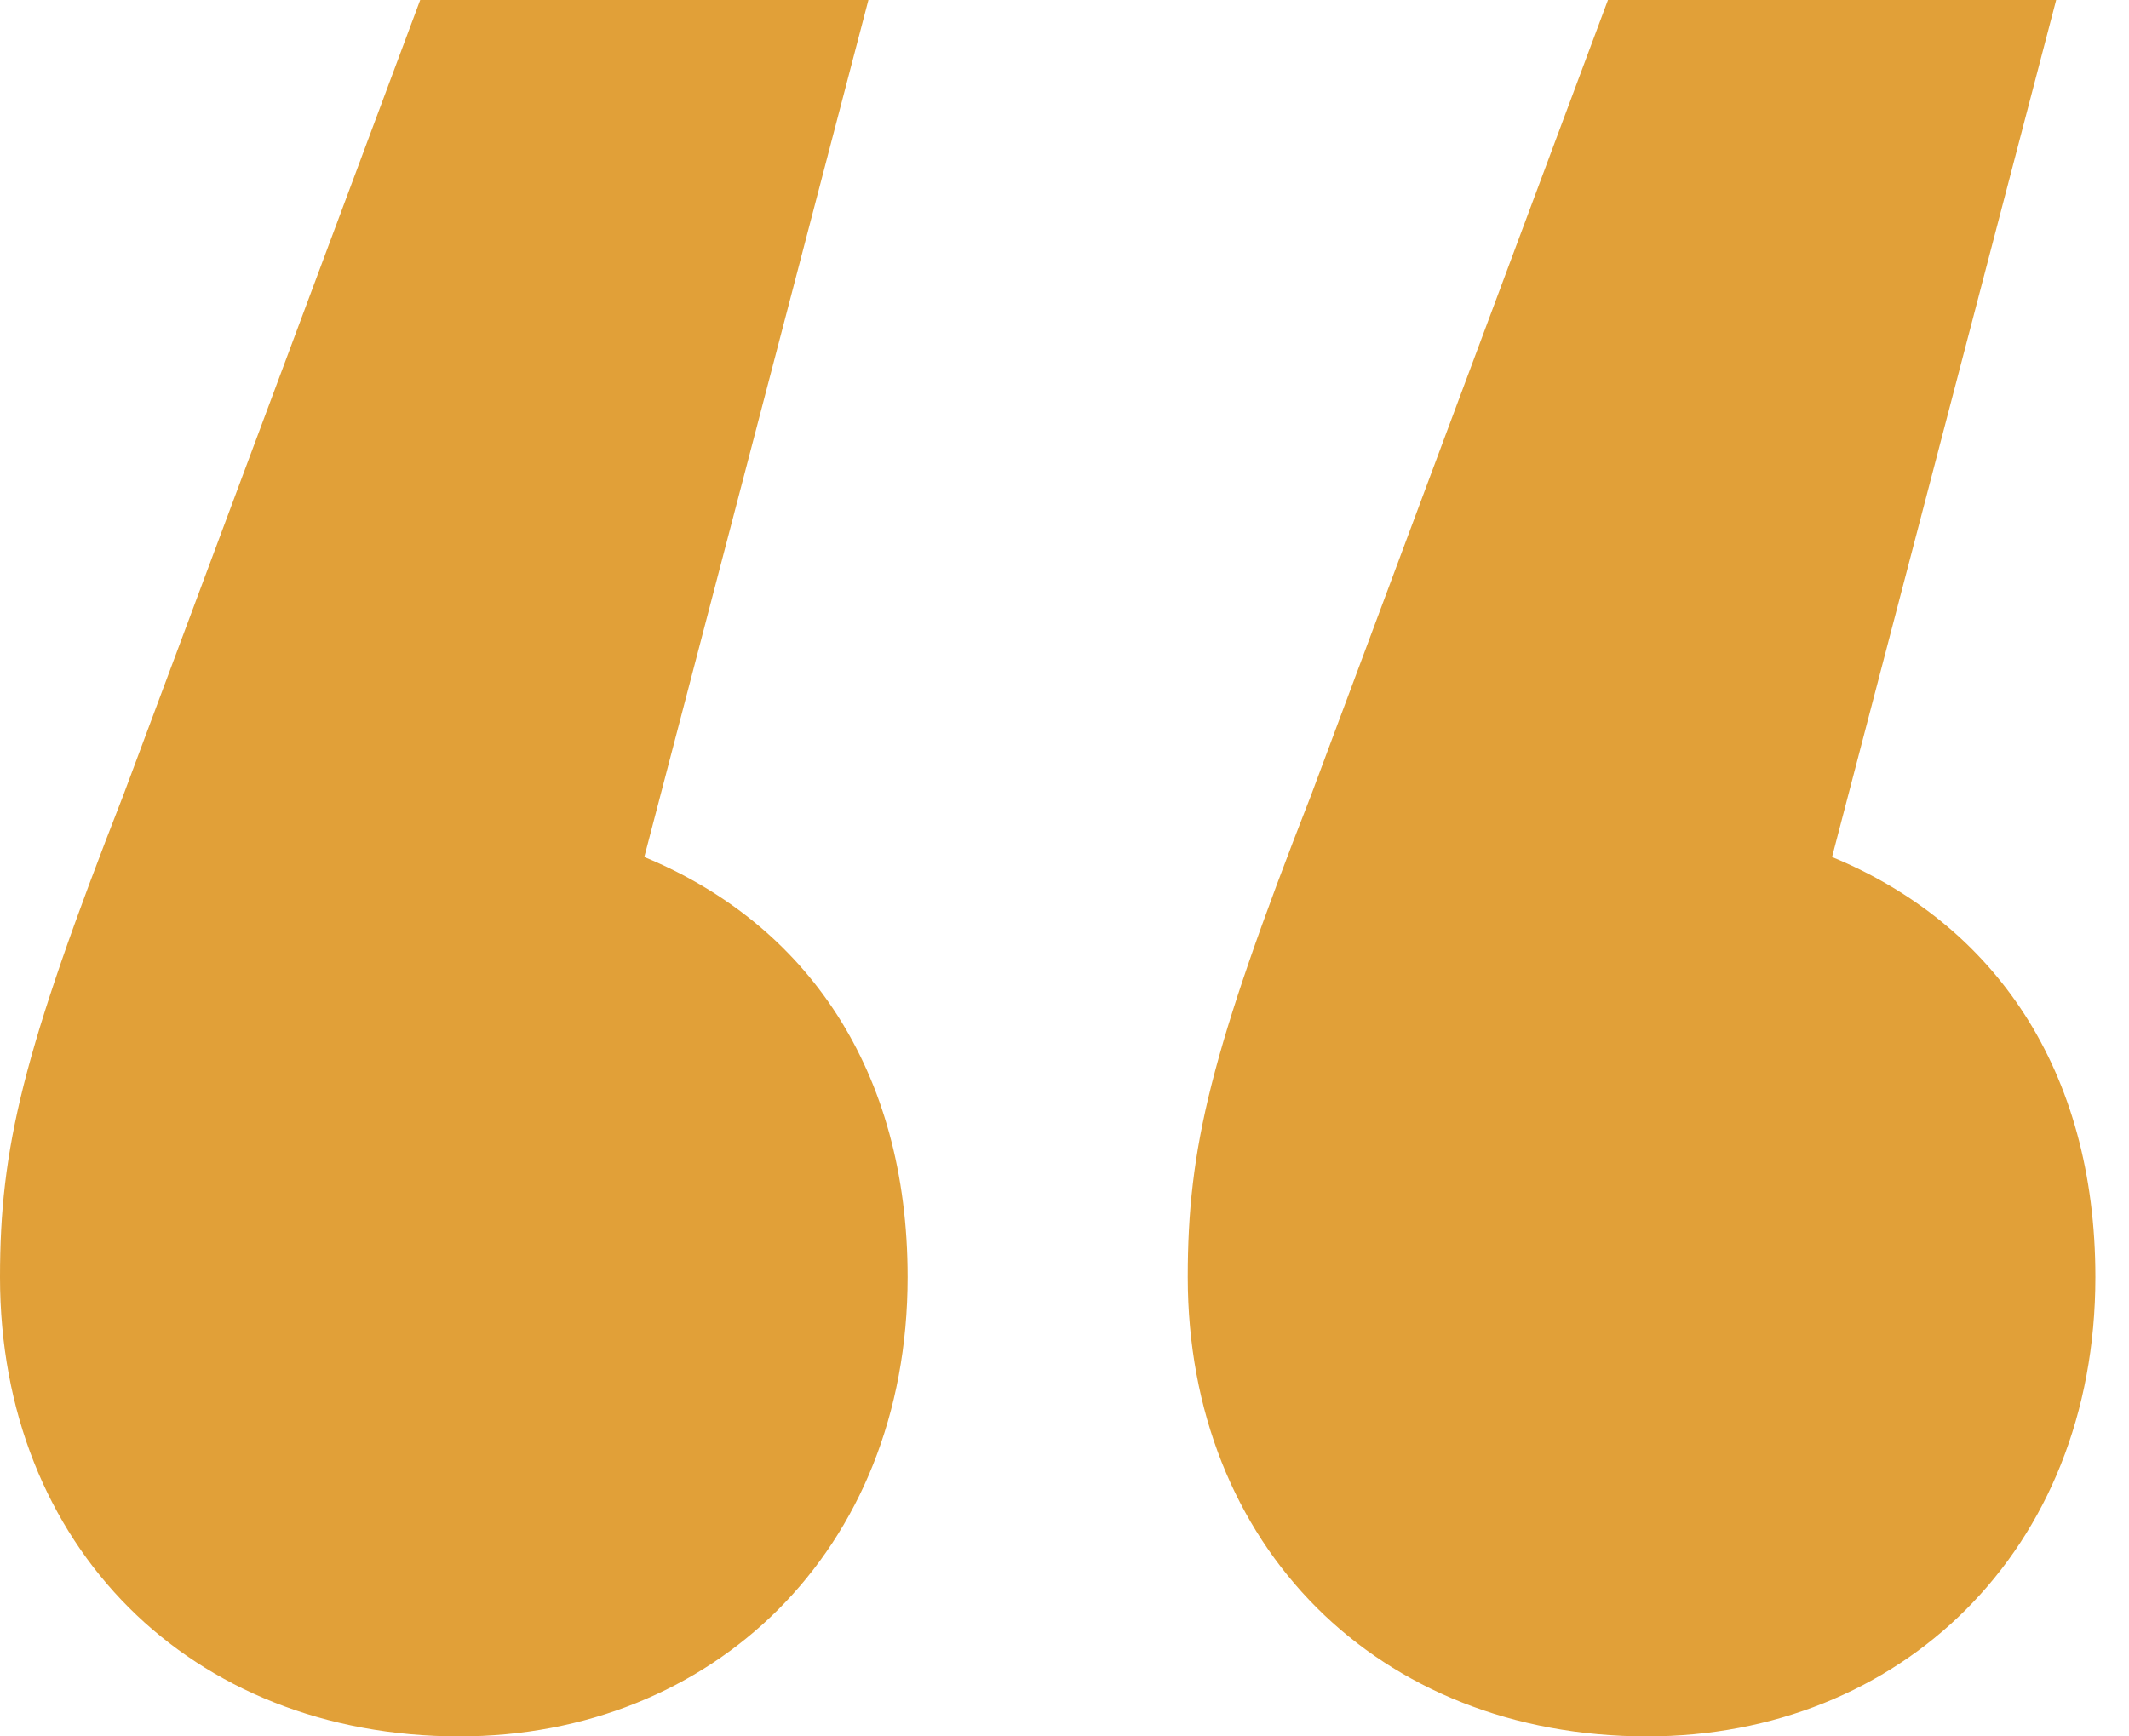 <svg width="38" height="31" viewBox="0 0 38 31" fill="none" xmlns="http://www.w3.org/2000/svg">
<path d="M11.5 15.3L15.5 0H7.5L2.2 14.2C0.4 18.8 0 20.5 0 22.8C0 27.6 3.4 31 8.2 31C12.7 31 16.2 27.7 16.2 22.8C16.2 19.1 14.4 16.5 11.5 15.3ZM32.7 15.3L36.7 0H28.7L23.4 14.2C21.6 18.8 21.2 20.5 21.2 22.8C21.2 27.6 24.6 31 29.4 31C33.9 31 37.4 27.7 37.4 22.8C37.4 19.1 35.6 16.5 32.7 15.3Z" fill="#E1A038"/>
</svg>
